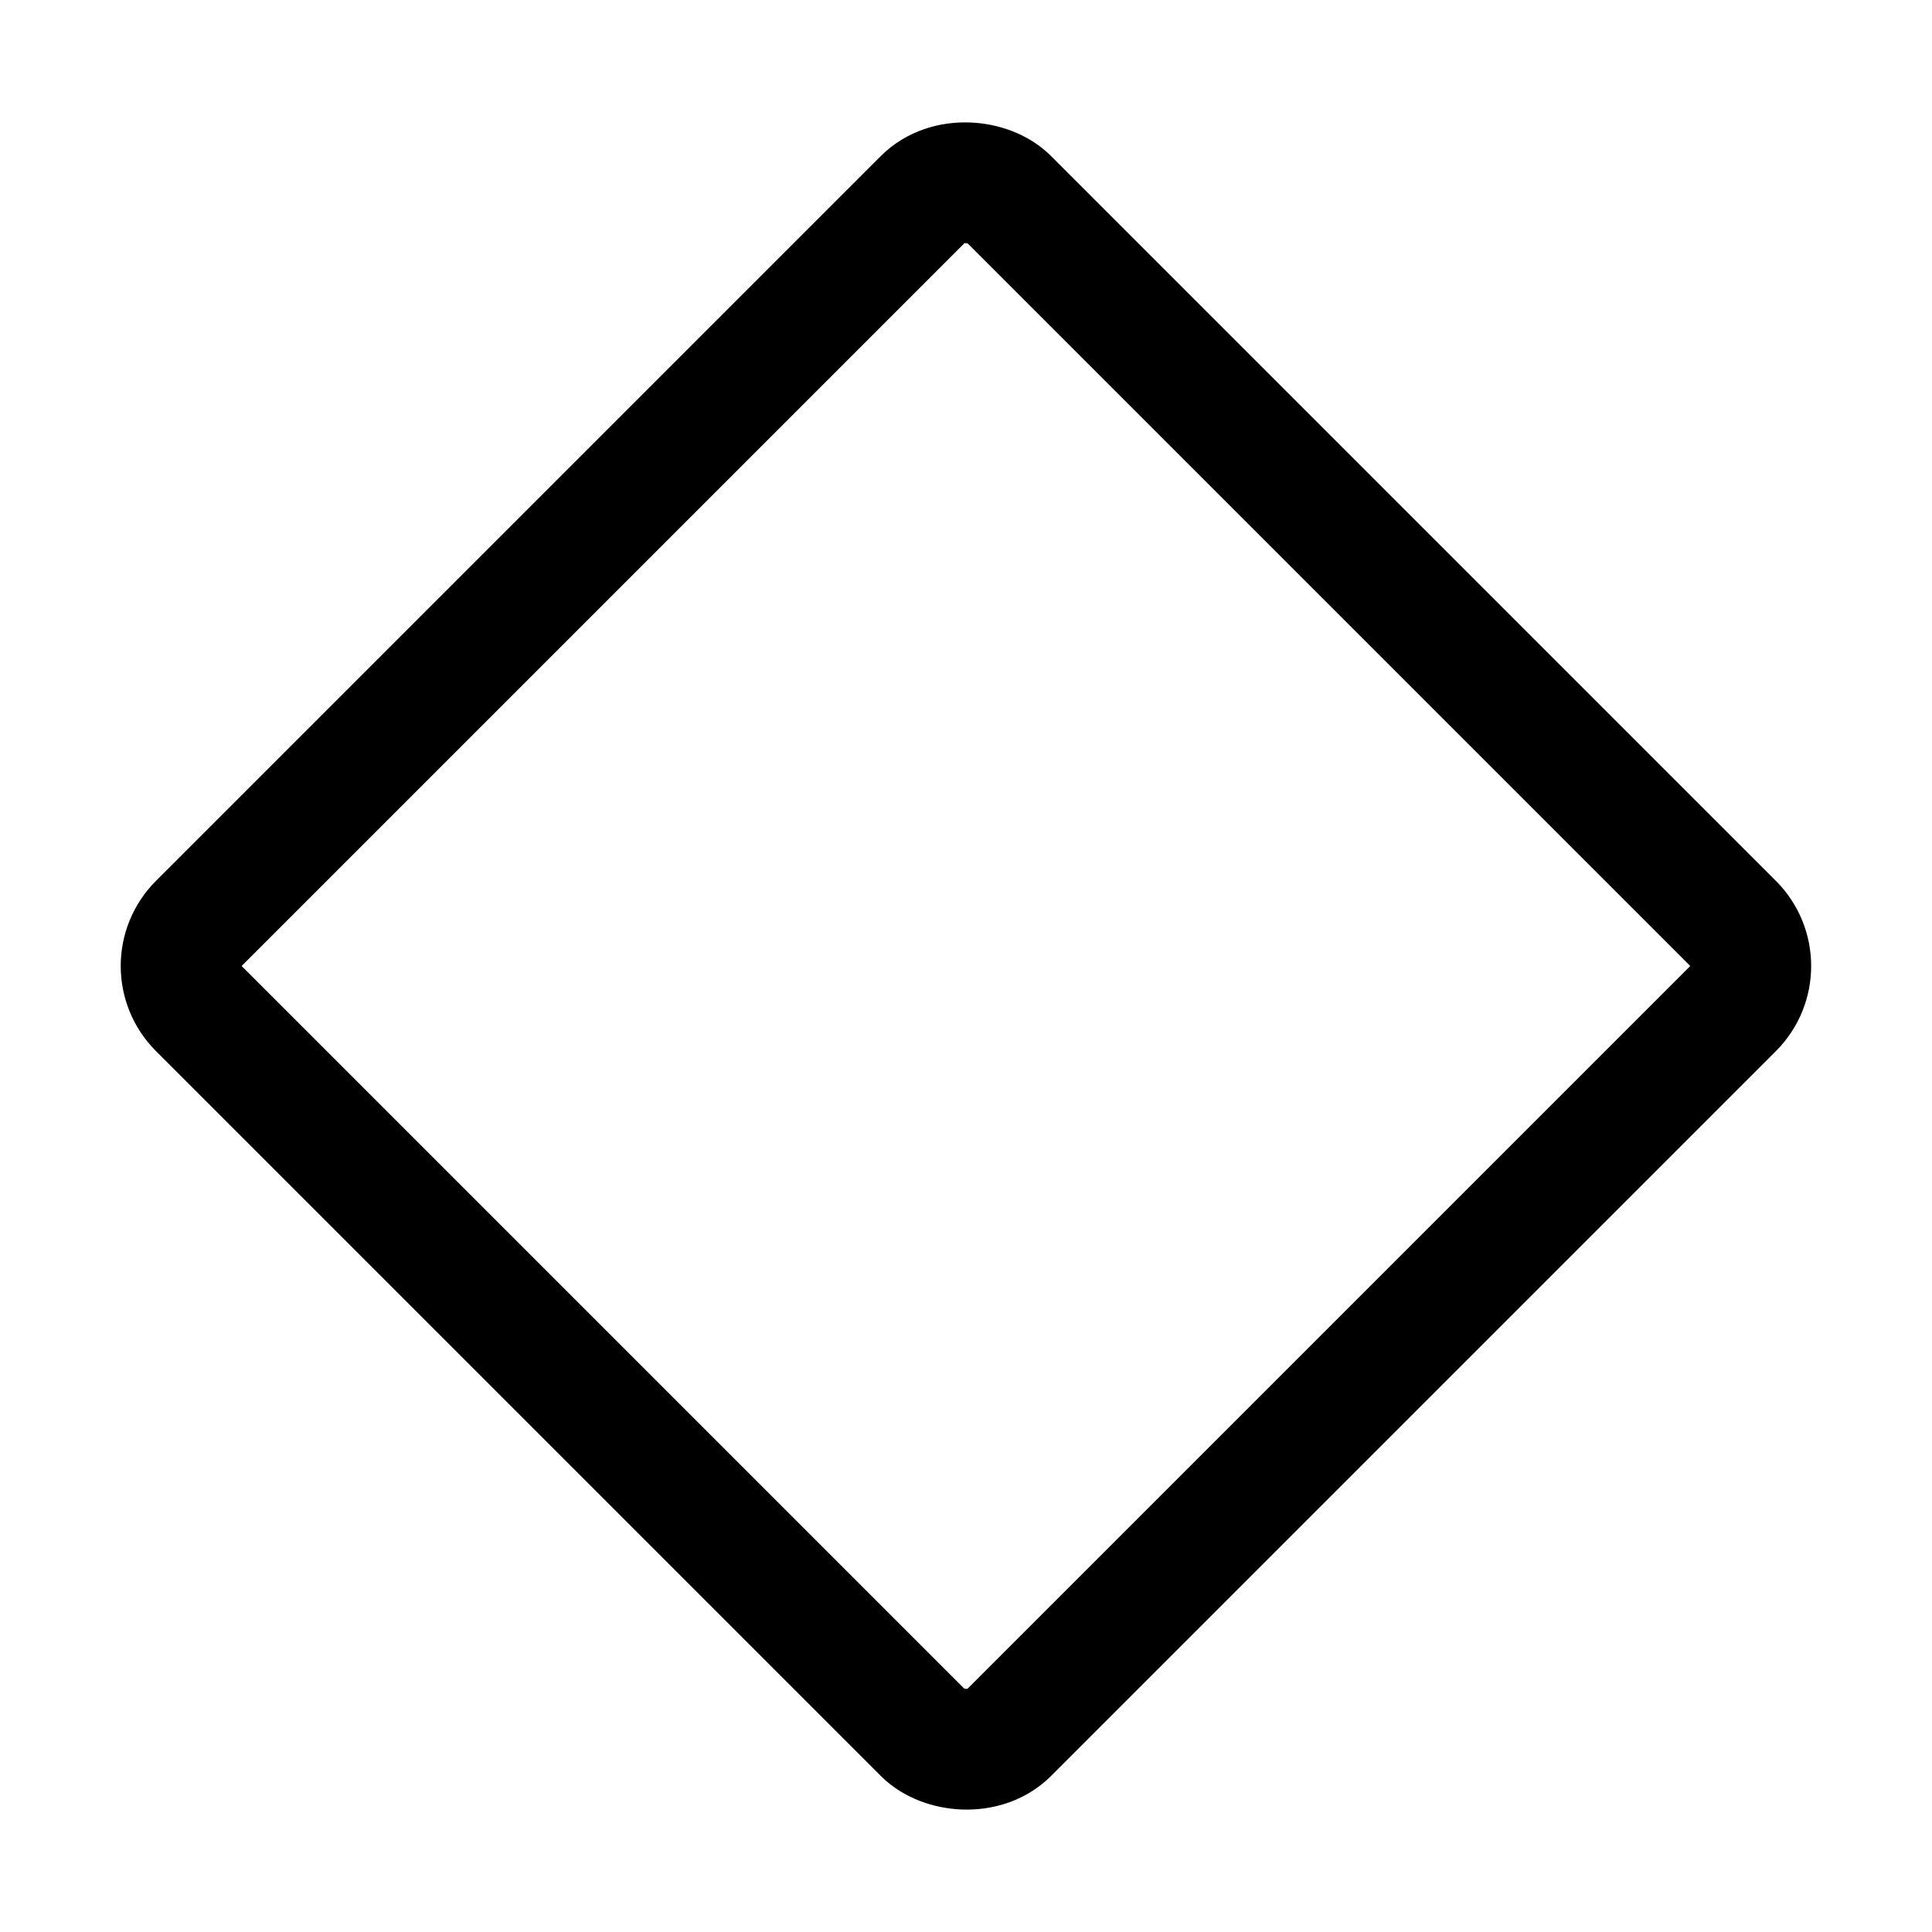 <svg xmlns="http://www.w3.org/2000/svg" viewBox="0 0 256 256" id="icon">
  <rect
    x="52.13"
    y="52.13"
    width="151.73"
    height="151.73"
    rx="7.95"
    transform="translate(-53.02 128) rotate(-45)"
    fill="none"
    stroke="currentColor"
    stroke-linecap="round"
    stroke-linejoin="round"
    stroke-width="16"
  />
</svg>
